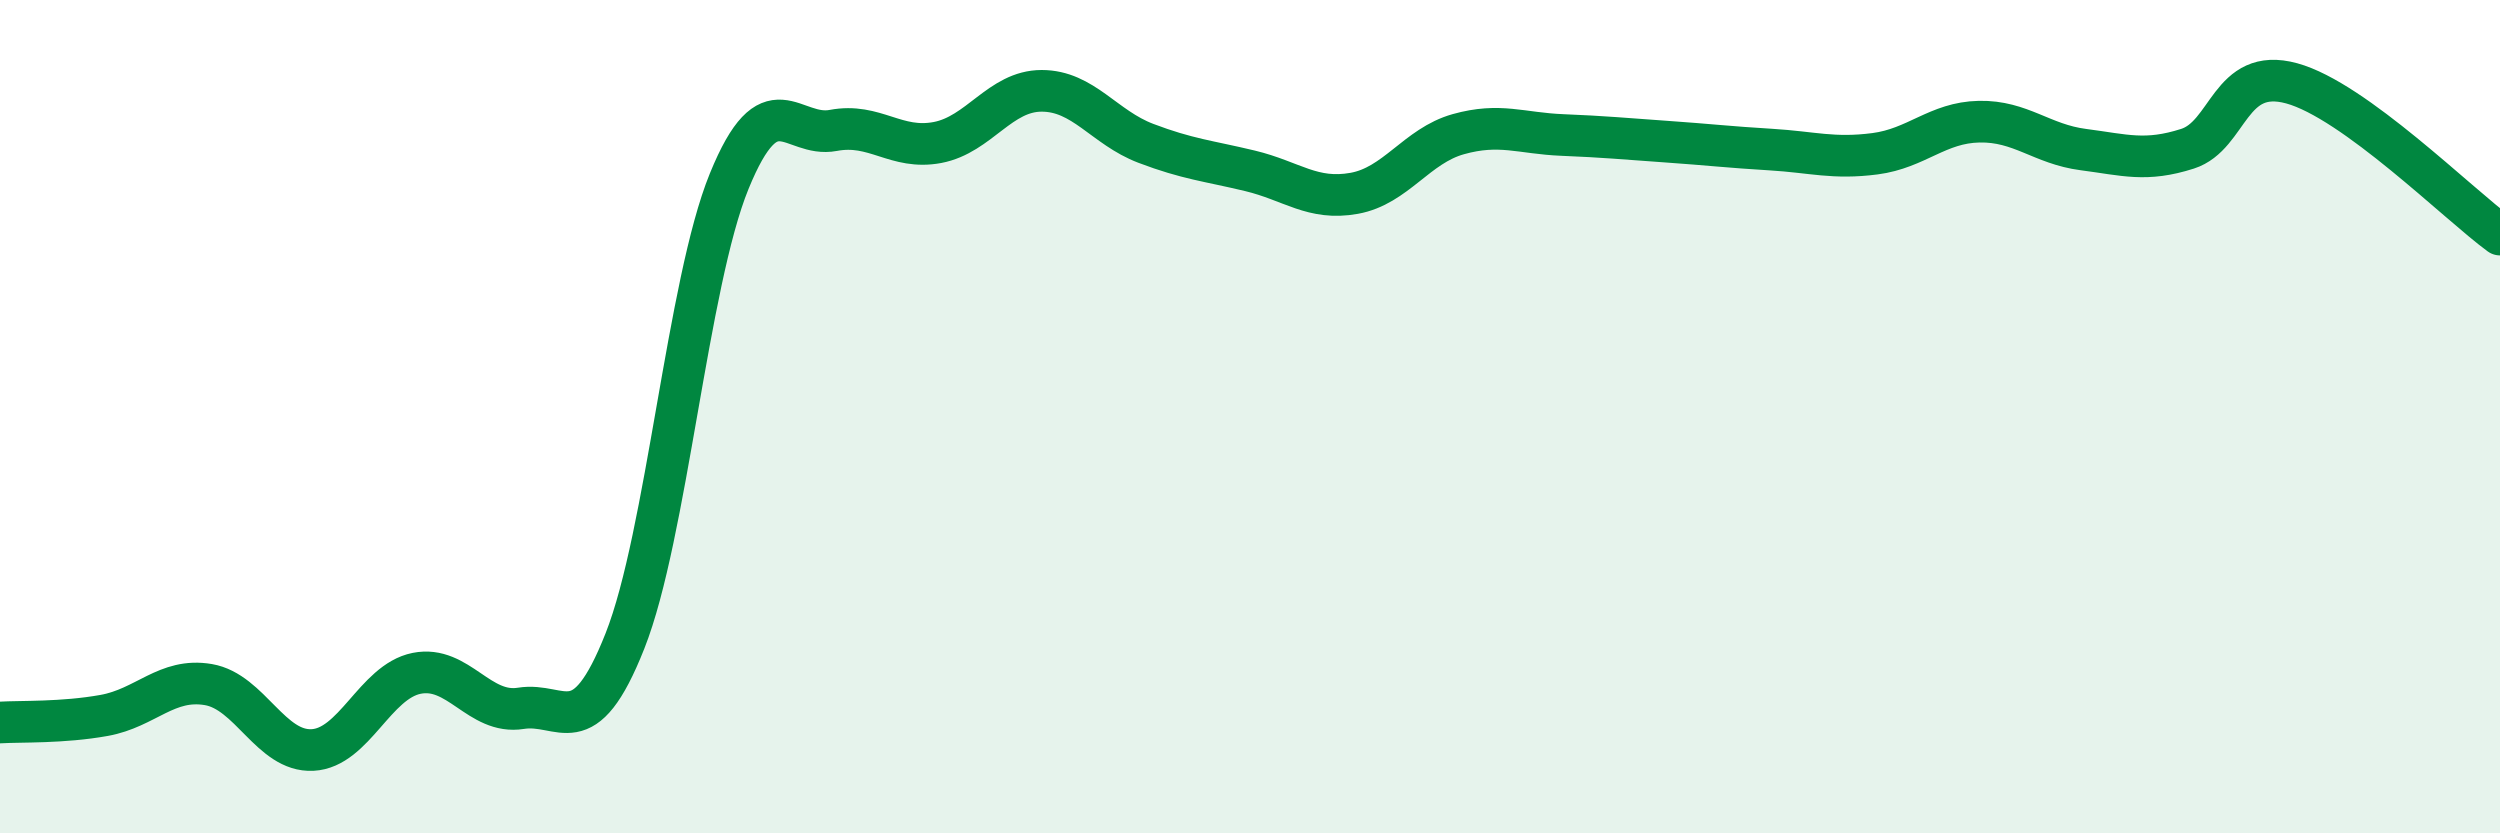 
    <svg width="60" height="20" viewBox="0 0 60 20" xmlns="http://www.w3.org/2000/svg">
      <path
        d="M 0,17.34 C 0.5,17.31 1.5,17.35 2.5,17.17 C 3.5,16.99 4,16.26 5,16.43 C 6,16.6 6.5,18.05 7.5,18 C 8.5,17.95 9,16.36 10,16.16 C 11,15.96 11.5,17.16 12.5,17 C 13.5,16.84 14,17.91 15,15.38 C 16,12.85 16.5,6.8 17.5,4.35 C 18.5,1.9 19,3.32 20,3.13 C 21,2.94 21.5,3.61 22.5,3.42 C 23.5,3.23 24,2.18 25,2.18 C 26,2.18 26.5,3.06 27.5,3.44 C 28.5,3.82 29,3.86 30,4.1 C 31,4.34 31.5,4.82 32.5,4.64 C 33.5,4.46 34,3.5 35,3.22 C 36,2.94 36.5,3.2 37.5,3.24 C 38.5,3.28 39,3.33 40,3.4 C 41,3.47 41.5,3.53 42.5,3.59 C 43.5,3.65 44,3.82 45,3.69 C 46,3.56 46.5,2.94 47.5,2.92 C 48.5,2.9 49,3.46 50,3.59 C 51,3.72 51.5,3.89 52.5,3.57 C 53.5,3.25 53.5,1.59 55,2 C 56.5,2.41 59,4.9 60,5.63L60 20L0 20Z"
        fill="#008740"
        opacity="0.1"
        stroke-linecap="round"
        stroke-linejoin="round"
      />
      <path
        d="M 0,17.34 C 0.5,17.31 1.5,17.35 2.5,17.17 C 3.5,16.99 4,16.26 5,16.43 C 6,16.6 6.5,18.05 7.5,18 C 8.5,17.95 9,16.36 10,16.16 C 11,15.96 11.5,17.16 12.5,17 C 13.5,16.84 14,17.91 15,15.38 C 16,12.85 16.5,6.8 17.5,4.35 C 18.5,1.9 19,3.32 20,3.13 C 21,2.94 21.5,3.61 22.5,3.42 C 23.5,3.23 24,2.18 25,2.18 C 26,2.18 26.5,3.06 27.5,3.44 C 28.5,3.82 29,3.86 30,4.1 C 31,4.34 31.5,4.82 32.5,4.64 C 33.5,4.46 34,3.5 35,3.22 C 36,2.94 36.5,3.2 37.5,3.24 C 38.5,3.28 39,3.33 40,3.4 C 41,3.47 41.5,3.53 42.5,3.59 C 43.5,3.65 44,3.82 45,3.69 C 46,3.56 46.5,2.94 47.5,2.92 C 48.5,2.9 49,3.46 50,3.59 C 51,3.72 51.5,3.89 52.5,3.57 C 53.5,3.25 53.5,1.59 55,2 C 56.5,2.41 59,4.9 60,5.63"
        stroke="#008740"
        stroke-width="1"
        fill="none"
        stroke-linecap="round"
        stroke-linejoin="round"
      />
    </svg>
  